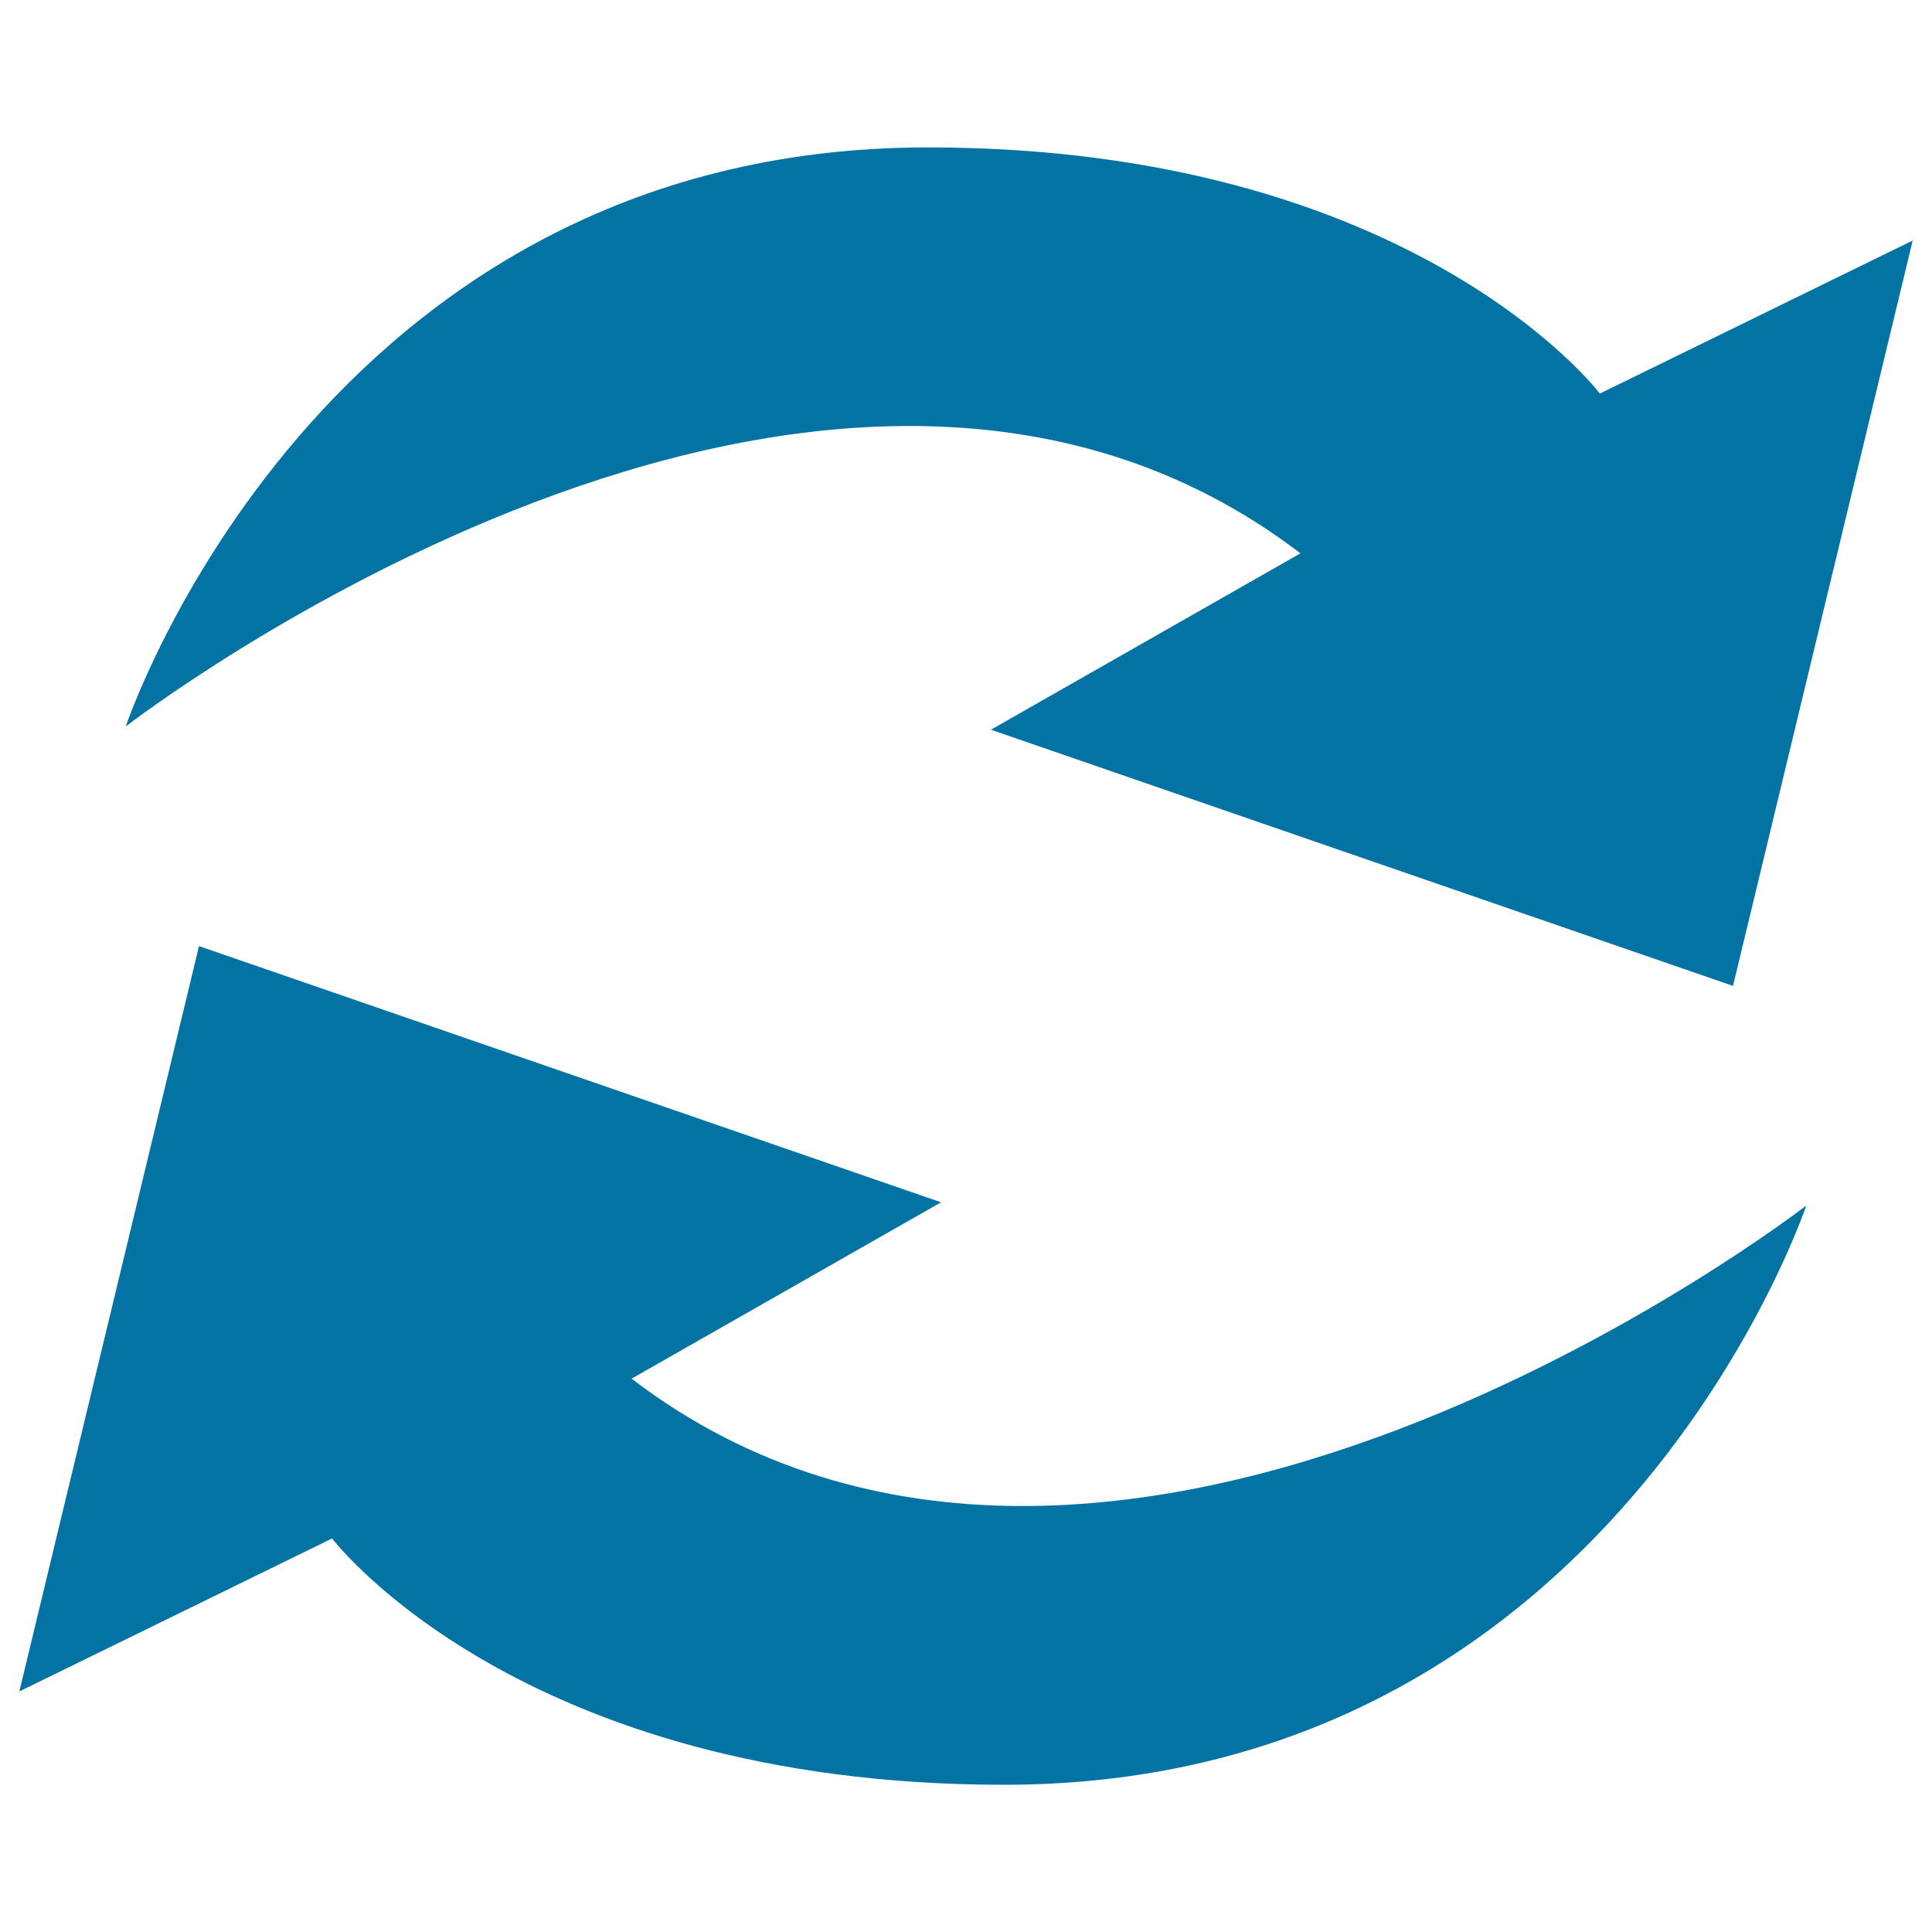 <svg xmlns="http://www.w3.org/2000/svg" viewBox="0 0 1000 1000" style="fill:#0273a2">
<title>Actualize Arrows Couple In Circle SVG icon</title>
<g><path d="M480.2,76.3C165,76.3,65.1,376,65.1,376s360-279,608-89.6l-160.2,91.3L897,510.3l93-385.8l-161.9,79.2C828.1,203.7,731.7,76.3,480.2,76.3z"/><path d="M326.9,713.6l160.2-91.3L103,489.7L10,875.5l161.9-79.2c0,0,96.5,127.5,347.9,127.5C835,923.7,934.9,624,934.9,624S574.9,903,326.9,713.6z"/></g>
</svg>